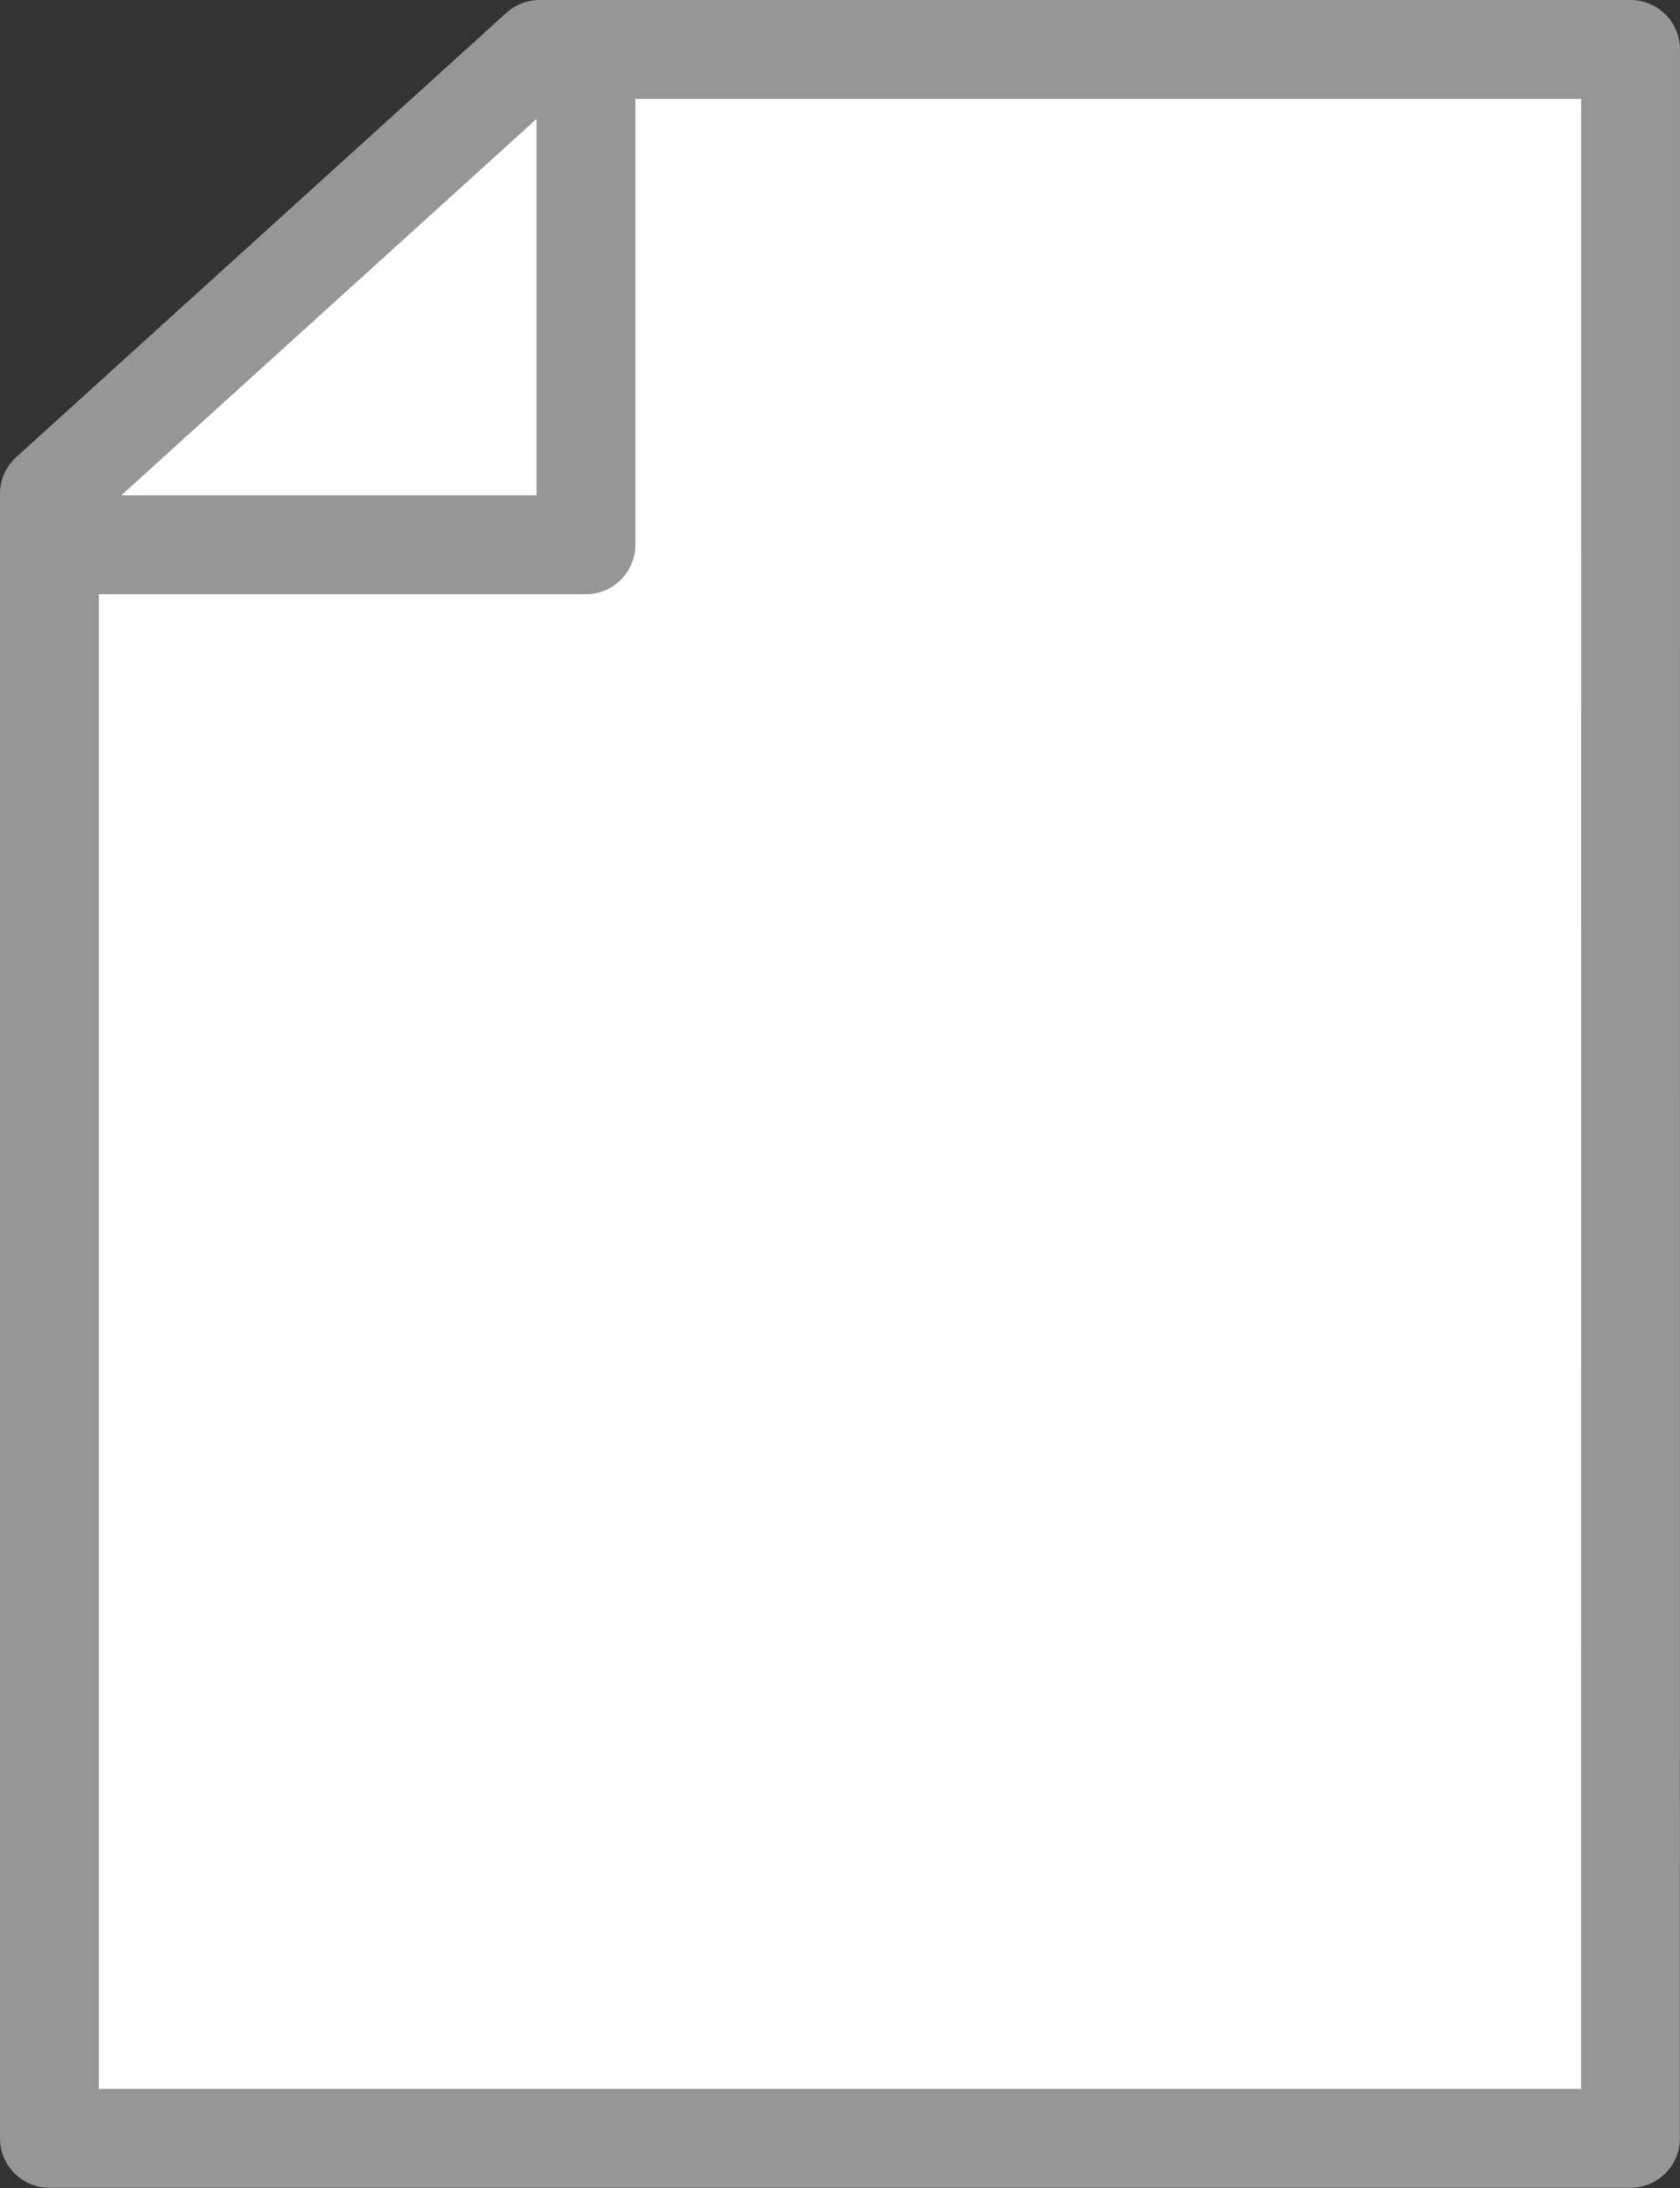 <svg xmlns="http://www.w3.org/2000/svg" width="16.994" height="22.126" viewBox="0 0 16.994 22.126">
  <rect x="0" y="0" width="16.994" height="22.126" fill="#333333" stroke="none"/>
  <g id="PDF" transform="translate(0.5 0.5)">
    <path id="パス_142" data-name="パス 142" d="M336.909,303.2H320.916V286.569l4.958-4.493h11.036Z" transform="translate(-320.916 -282.076)" fill="#fff" stroke="#969696" stroke-linecap="round" stroke-linejoin="round" stroke-miterlimit="10" stroke-width="1"/>
    <path id="パス_143" data-name="パス 143" d="M323,288.593h4.976V284" transform="translate(-322.549 -283.584)" fill="none" stroke="#969696" stroke-linecap="round" stroke-linejoin="round" stroke-miterlimit="10" stroke-width="1"/>
  </g>
</svg>
